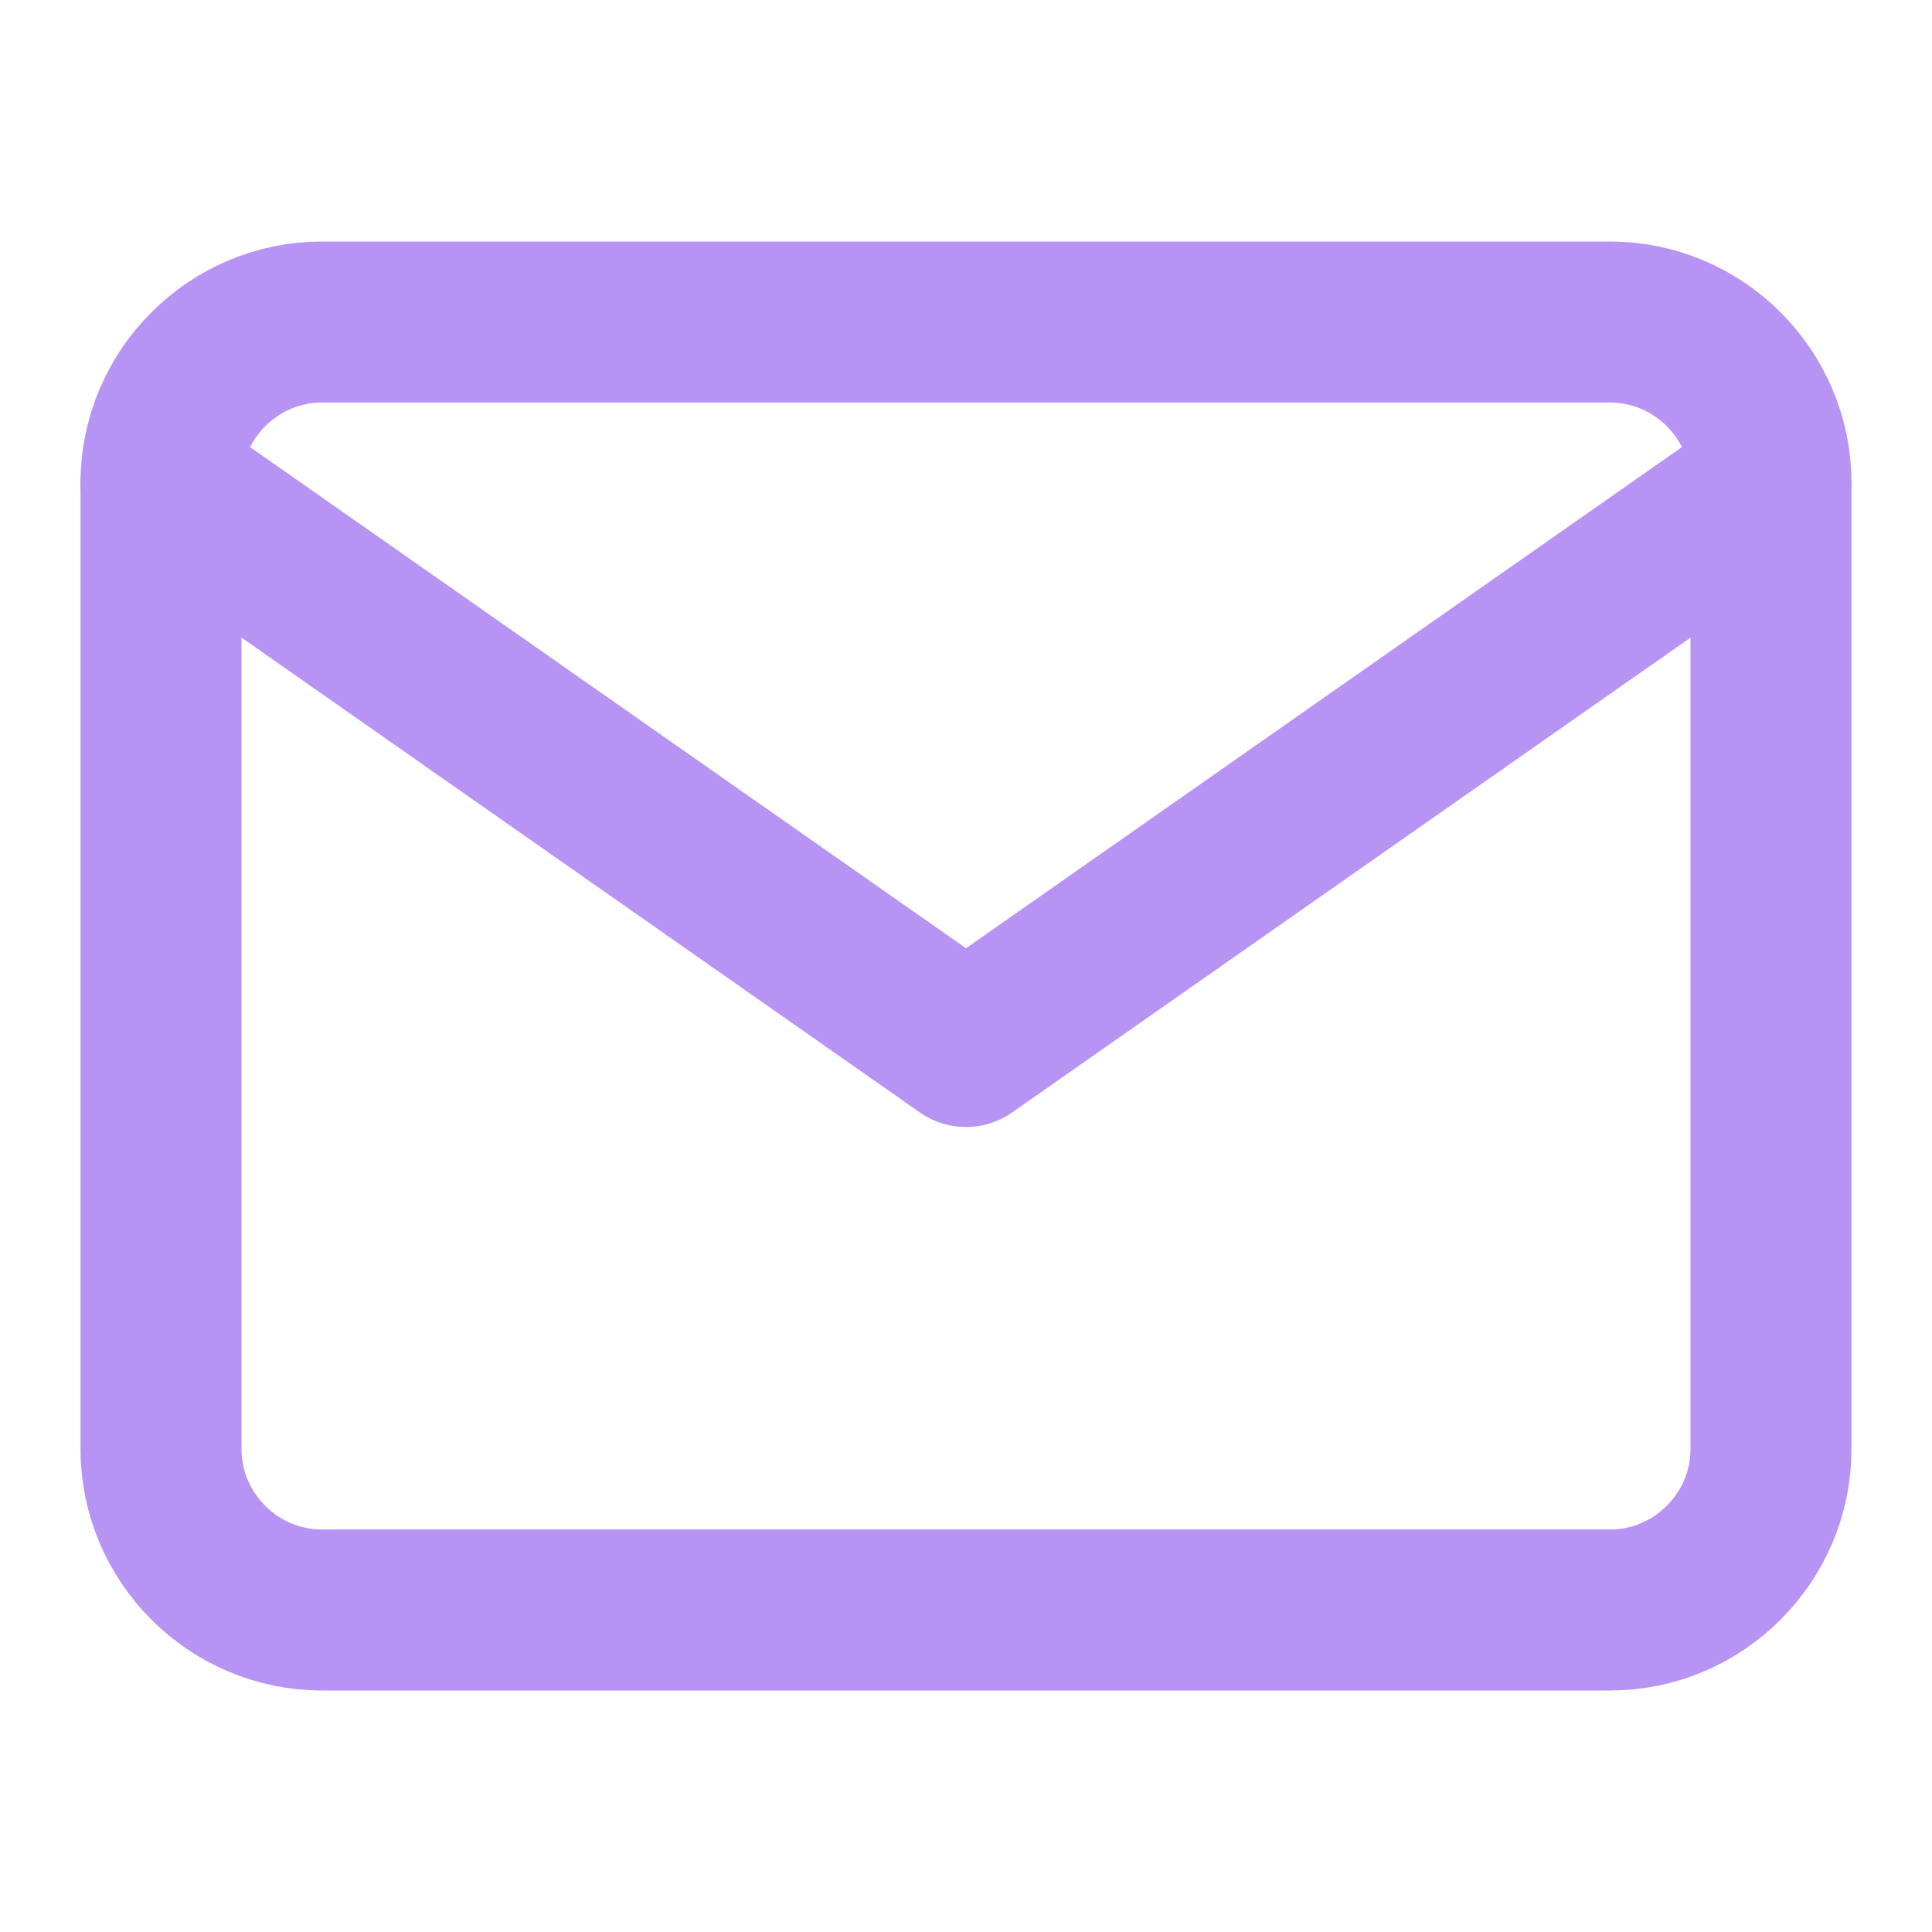 <svg width="24" height="24" viewBox="0 0 24 24" fill="none" xmlns="http://www.w3.org/2000/svg">
  <path d="M4 4H20C21.1 4 22 4.9 22 6V18C22 19.1 21.1 20 20 20H4C2.9 20 2 19.1 2 18V6C2 4.9 2.9 4 4 4Z" 
    stroke="#B794F4" 
    stroke-width="2" 
    stroke-linecap="round" 
    stroke-linejoin="round"/>
  <path d="M22 6L12 13L2 6" 
    stroke="#B794F4" 
    stroke-width="2" 
    stroke-linecap="round" 
    stroke-linejoin="round"/>
</svg>